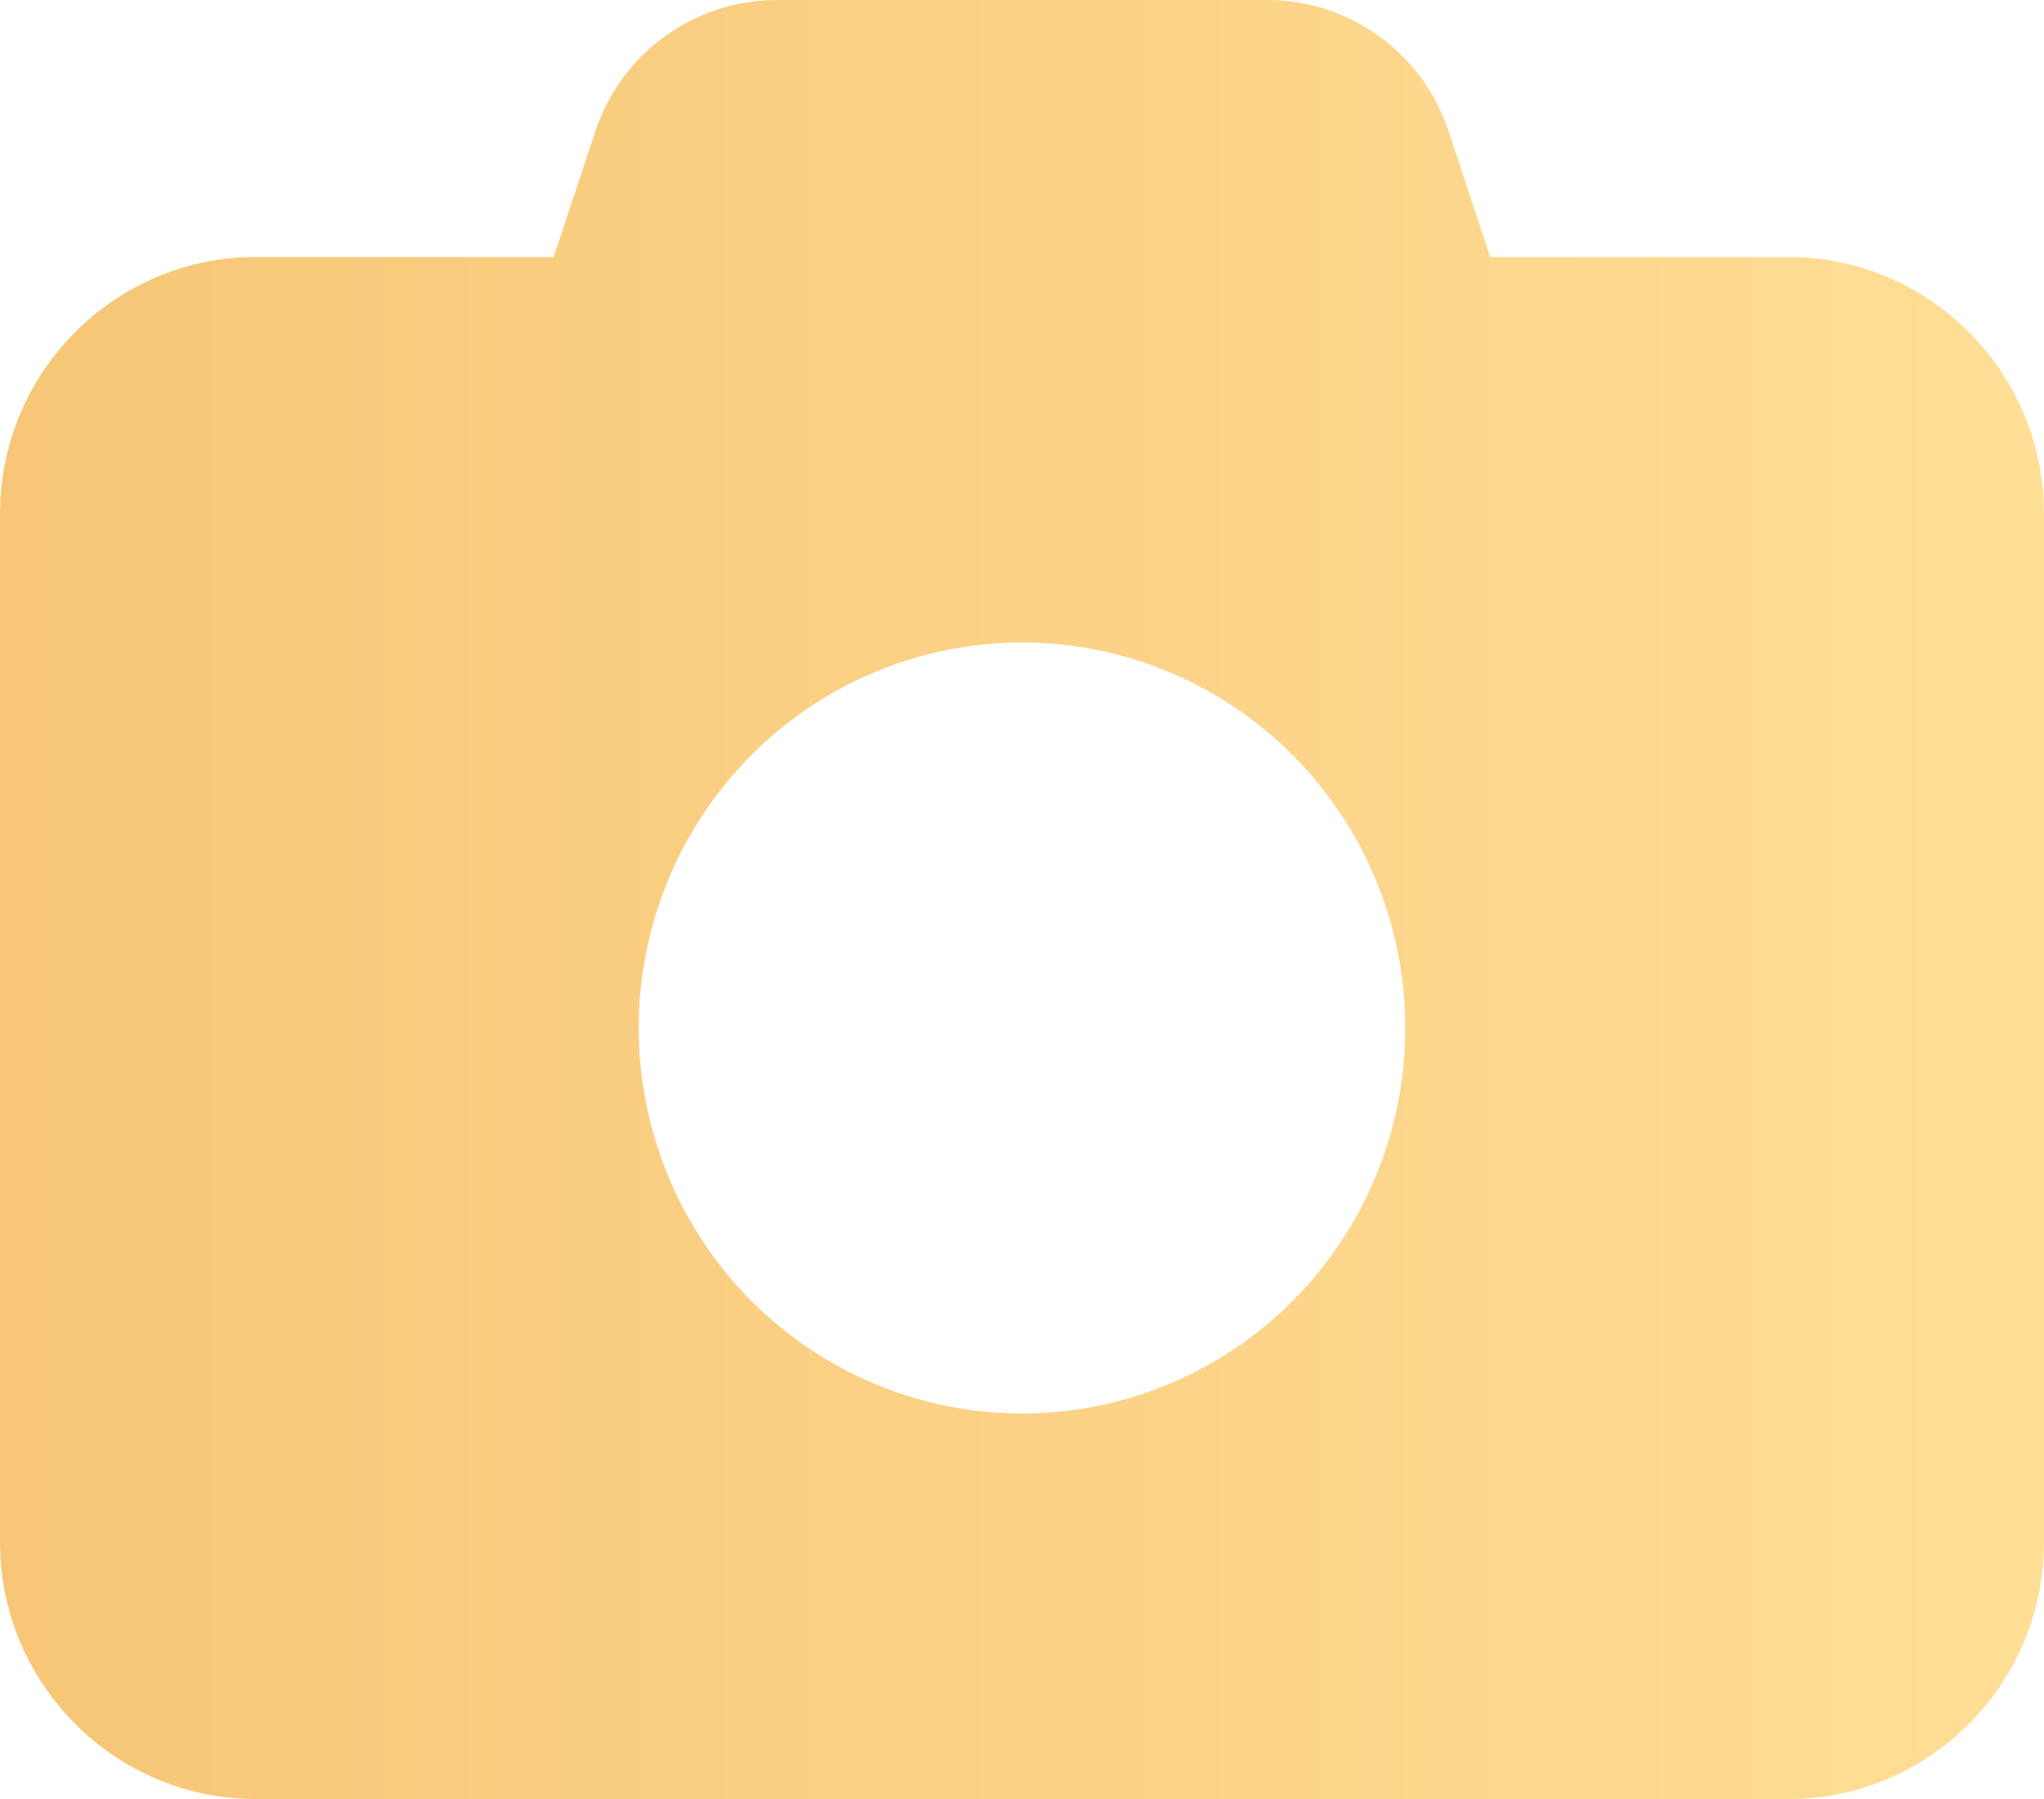 <svg width="50" height="44" viewBox="0 0 50 44" fill="none" xmlns="http://www.w3.org/2000/svg">
<path d="M14.56 3.221L13.545 6.286H6.25C2.803 6.286 0 9.104 0 12.571V37.714C0 41.181 2.803 44 6.25 44H43.75C47.197 44 50 41.181 50 37.714V12.571C50 9.104 47.197 6.286 43.75 6.286H36.455L35.44 3.221C34.805 1.296 33.018 0 30.996 0H19.004C16.982 0 15.195 1.296 14.56 3.221ZM25 15.714C27.486 15.714 29.871 16.708 31.629 18.476C33.387 20.244 34.375 22.642 34.375 25.143C34.375 27.643 33.387 30.042 31.629 31.81C29.871 33.578 27.486 34.571 25 34.571C22.514 34.571 20.129 33.578 18.371 31.81C16.613 30.042 15.625 27.643 15.625 25.143C15.625 22.642 16.613 20.244 18.371 18.476C20.129 16.708 22.514 15.714 25 15.714Z" fill="url(#paint0_linear_361_3)"/>
<defs>
<linearGradient id="paint0_linear_361_3" x1="0" y1="22" x2="50" y2="22" gradientUnits="userSpaceOnUse">
<stop stop-color="#F7C677"/>
<stop offset="1" stop-color="#FFDE96"/>
</linearGradient>
</defs>
</svg>
